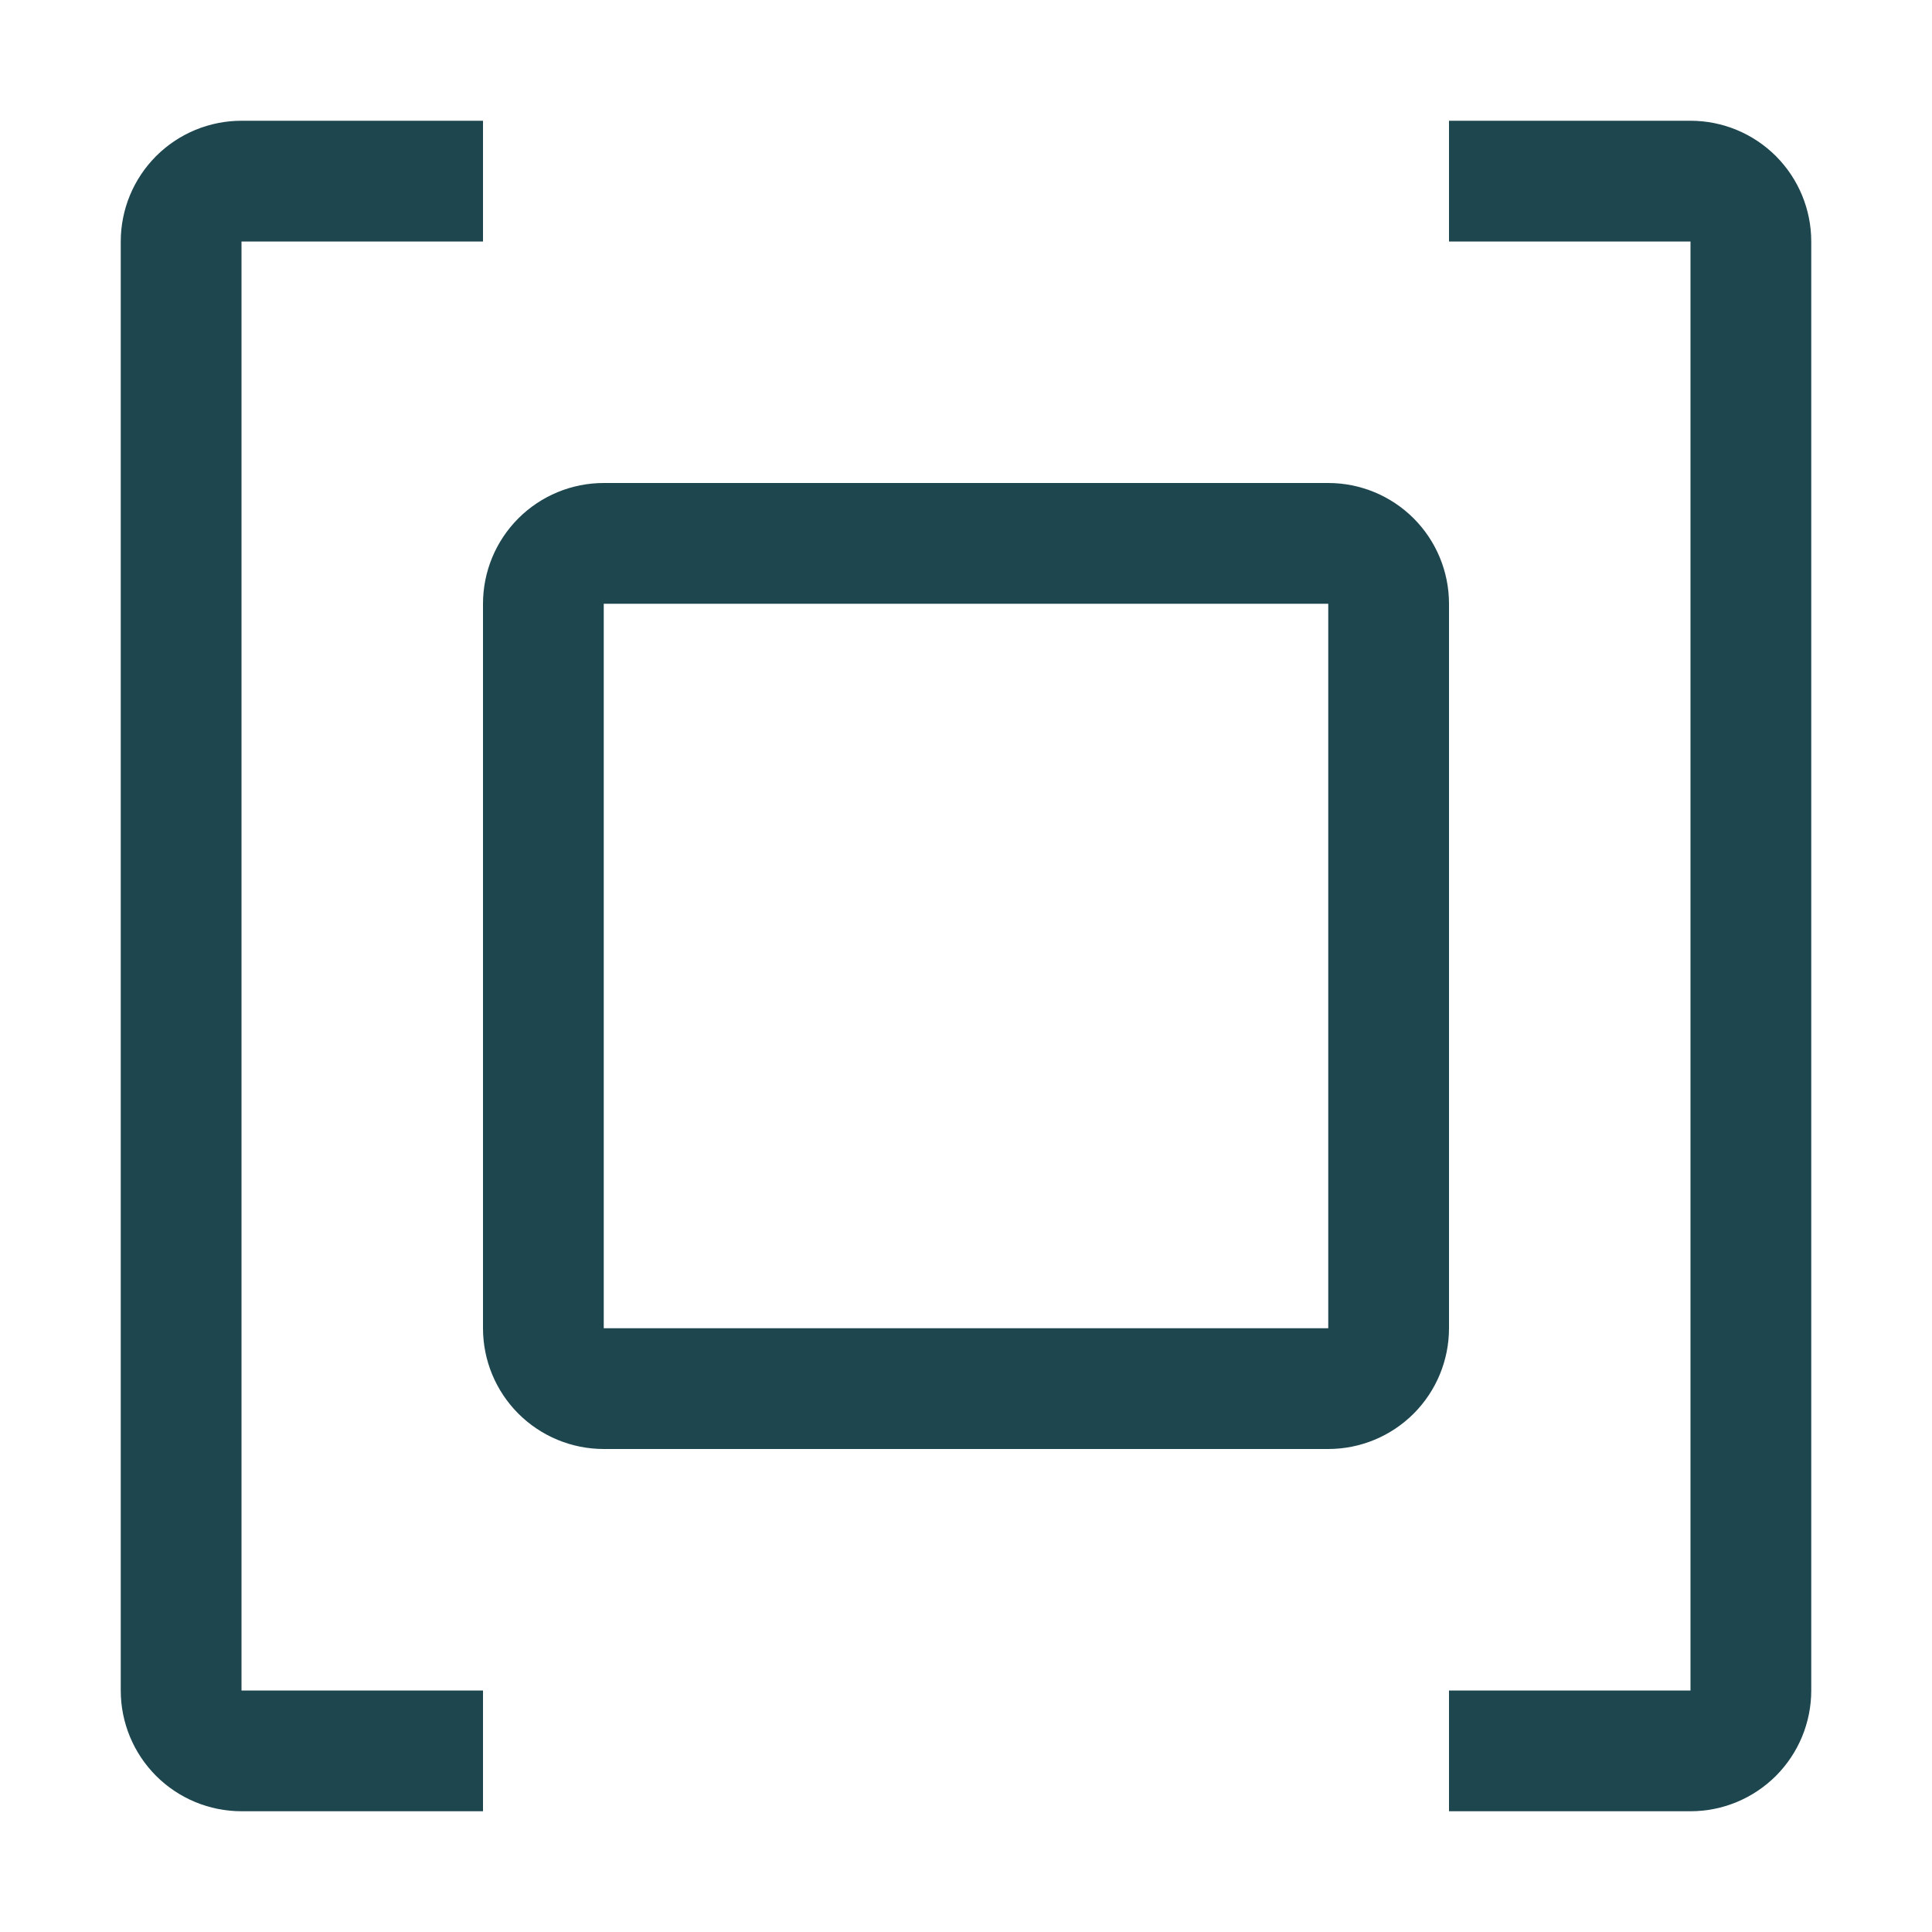 <svg xmlns="http://www.w3.org/2000/svg" width="60" height="60" viewBox="0 0 60 60" fill="none"><path d="M41.25 45H18.75C17.755 45 16.802 44.605 16.098 43.902C15.395 43.198 15 42.245 15 41.25V18.75C15 17.755 15.395 16.802 16.098 16.098C16.802 15.395 17.755 15 18.75 15H41.25C42.245 15 43.198 15.395 43.902 16.098C44.605 16.802 45 17.755 45 18.75V41.25C45 42.245 44.605 43.198 43.902 43.902C43.198 44.605 42.245 45 41.25 45ZM18.75 18.75V41.25H41.25V18.75H18.75ZM15 56.25H7.5C6.505 56.25 5.552 55.855 4.848 55.152C4.145 54.448 3.75 53.495 3.75 52.5V7.5C3.75 6.505 4.145 5.552 4.848 4.848C5.552 4.145 6.505 3.75 7.5 3.75H15V7.5H7.5V52.5H15V56.25ZM52.5 56.25H45V52.5H52.5V7.5H45V3.75H52.5C53.495 3.75 54.448 4.145 55.152 4.848C55.855 5.552 56.25 6.505 56.25 7.5V52.5C56.25 53.495 55.855 54.448 55.152 55.152C54.448 55.855 53.495 56.25 52.5 56.25Z" fill="#1E464E"></path></svg>
